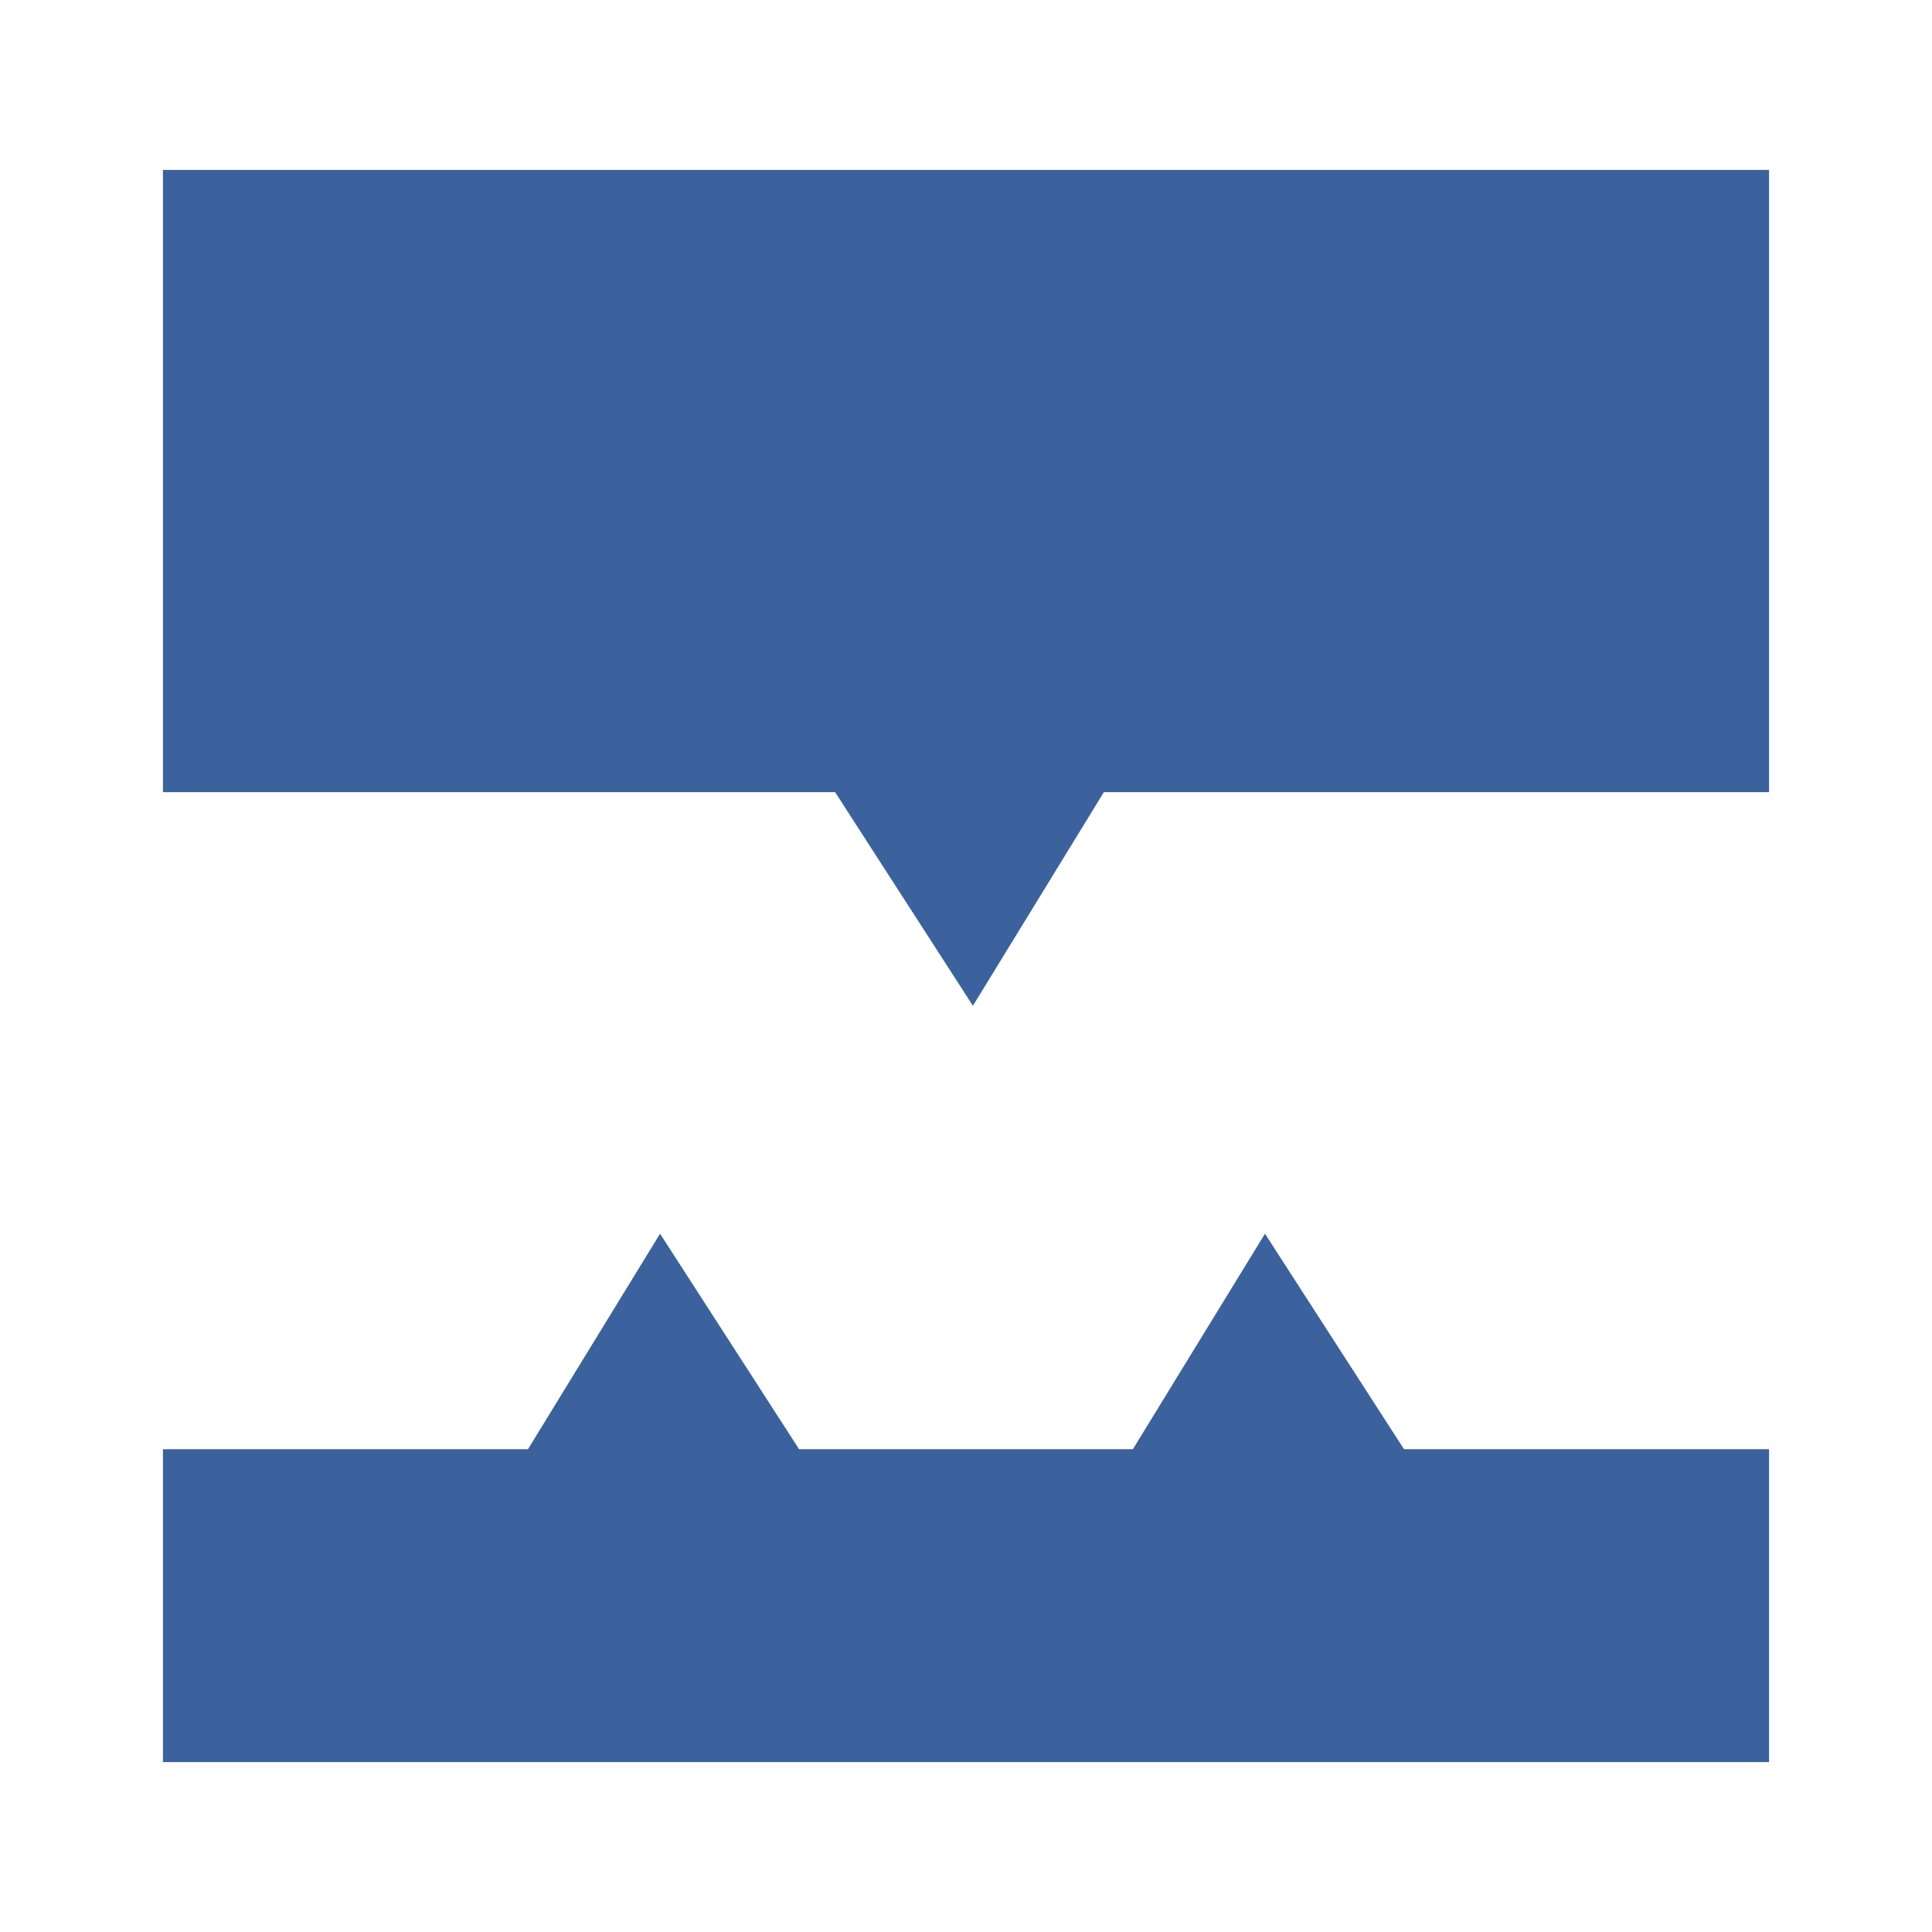 <svg xmlns="http://www.w3.org/2000/svg" width="2500" height="2500" viewBox="0 0 192.756 192.756"><g fill-rule="evenodd" clip-rule="evenodd"><path fill="#fff" d="M0 0h192.756v192.756H0V0z"/><path fill="#3b629c" d="M140.08 144.59l-13.873-21.503-13.182 21.503H79.727l-13.873-21.503-13.18 21.503H16.257v31.216h160.241V144.59H140.08zM176.498 16.95H16.257v62.085H83.32l13.748 21.312 13.063-21.312h66.367V16.95z"/></g></svg>
